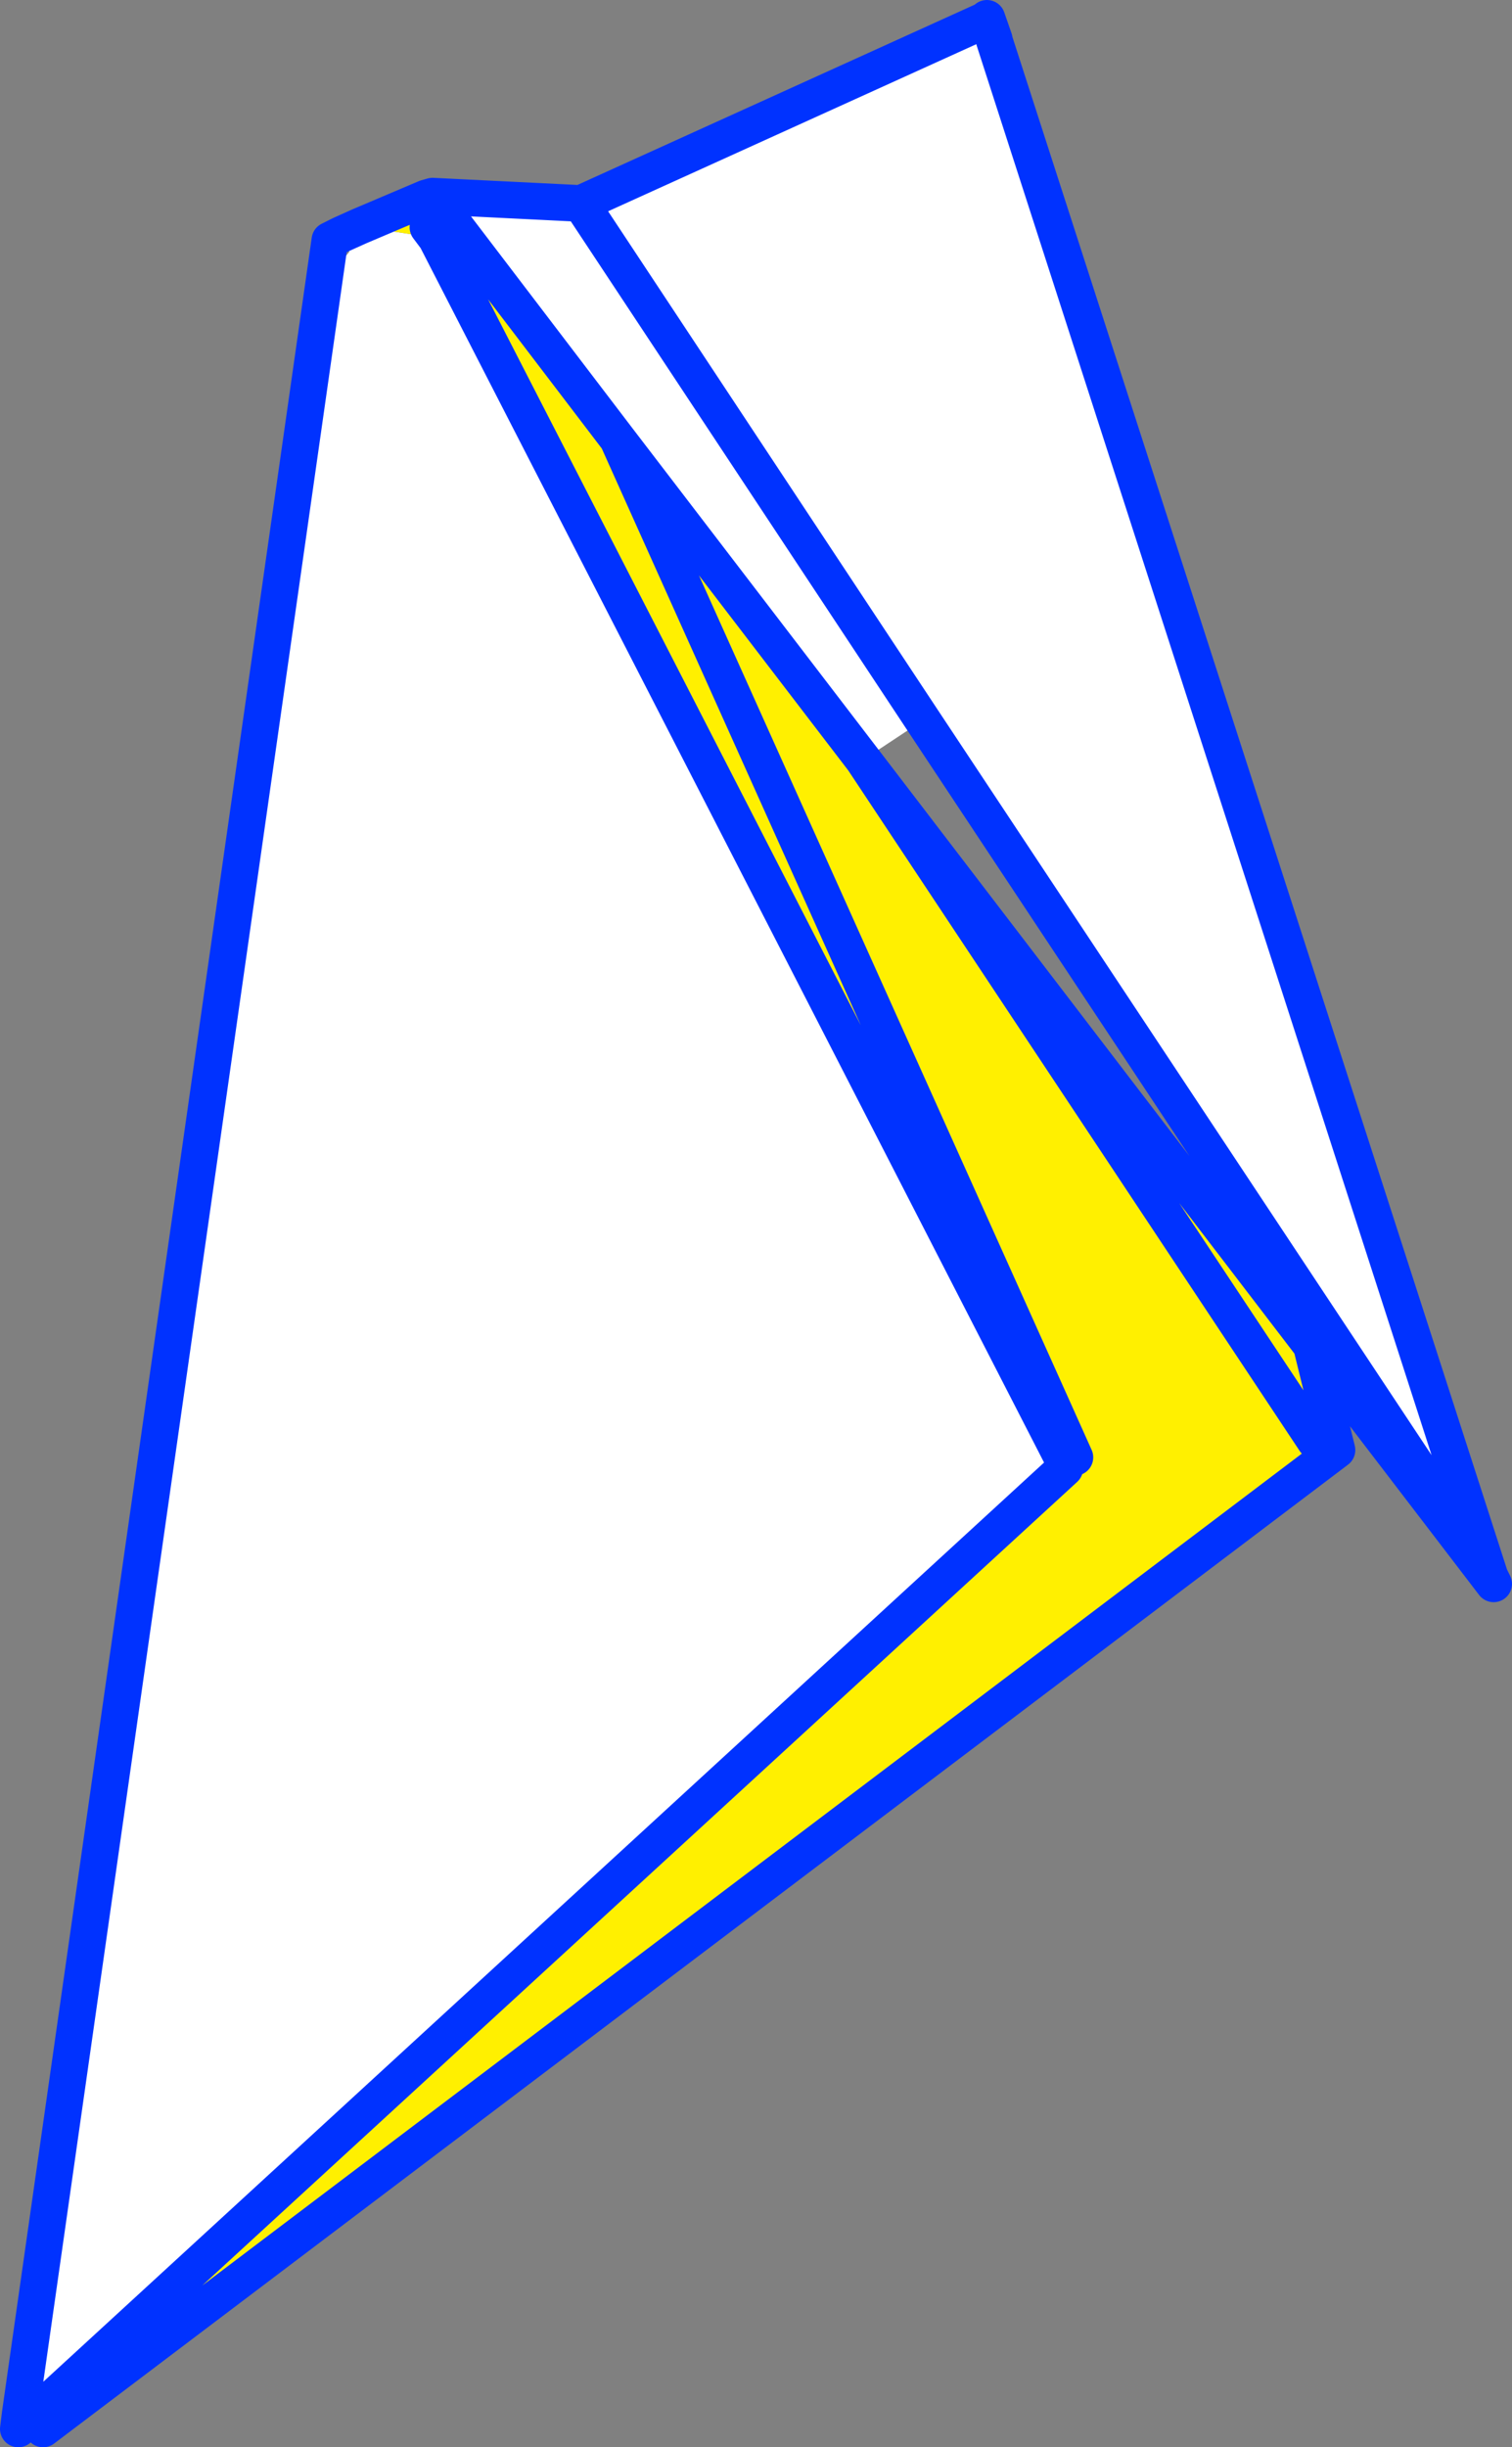 <?xml version="1.0" encoding="UTF-8" standalone="no"?>
<svg xmlns:xlink="http://www.w3.org/1999/xlink" height="133.5px" width="82.5px" xmlns="http://www.w3.org/2000/svg">
  <rect width="100%" height="100%" fill="#808080" stroke="none"/>
  <g transform="matrix(1.0, 0.0, 0.0, 1.0, -352.75, -240.45)">
    <path d="M407.0 242.6 L407.0 242.65 434.05 326.45 403.1 279.75 384.45 251.55 403.1 279.75 399.85 281.9 386.45 264.4 376.35 251.15 384.45 251.55 406.6 241.5 406.6 241.45 406.9 242.1 407.05 242.65 407.0 242.6 406.6 241.45 407.0 242.6 M372.35 252.8 L376.0 253.35 376.0 253.4 376.55 253.45 410.85 320.25 410.85 320.55 354.55 372.25 353.85 372.15 370.75 253.55 Q371.2 254.6 371.5 254.55 L371.8 254.2 371.8 253.8 371.7 253.65 371.35 253.25 371.2 253.2 371.25 252.65 372.35 252.8 371.35 253.25 372.35 252.8" fill="#ffffff" fill-rule="evenodd" stroke="none"/>
    <path d="M399.85 281.9 L424.3 313.85 425.7 319.55 355.1 372.95 354.55 372.25 410.85 320.55 410.85 320.25 376.55 253.45 376.0 253.4 376.0 253.35 372.35 252.8 376.0 251.25 376.35 251.15 386.45 264.4 399.85 281.9 424.5 319.05 399.85 281.9 M376.15 252.15 L376.1 252.85 376.55 253.45 376.1 252.85 376.15 252.15 M411.4 319.95 L386.45 264.4 411.4 319.95" fill="#fff000" fill-rule="evenodd" stroke="none"/>
    <path d="M403.1 279.75 L434.05 326.45 407.0 242.65 407.0 242.6 406.6 241.45 M406.6 241.5 L384.45 251.55 403.1 279.75 M399.85 281.9 L424.3 313.85 434.25 326.85 434.05 326.45 M372.35 252.8 L371.35 253.25 370.75 253.55 353.85 372.15 353.75 372.95 M354.55 372.25 L410.85 320.55 M410.85 320.25 L376.55 253.45 376.1 252.85 376.15 252.15 M376.35 251.15 L376.0 251.25 372.35 252.8 M384.45 251.55 L376.35 251.15 386.45 264.4 399.85 281.9 424.5 319.05 M424.3 313.85 L425.7 319.55 355.1 372.95 M386.45 264.4 L411.4 319.95" fill="none" stroke="#0032ff" stroke-linecap="round" stroke-linejoin="round" stroke-width="2.0"/>
  </g>
</svg>
